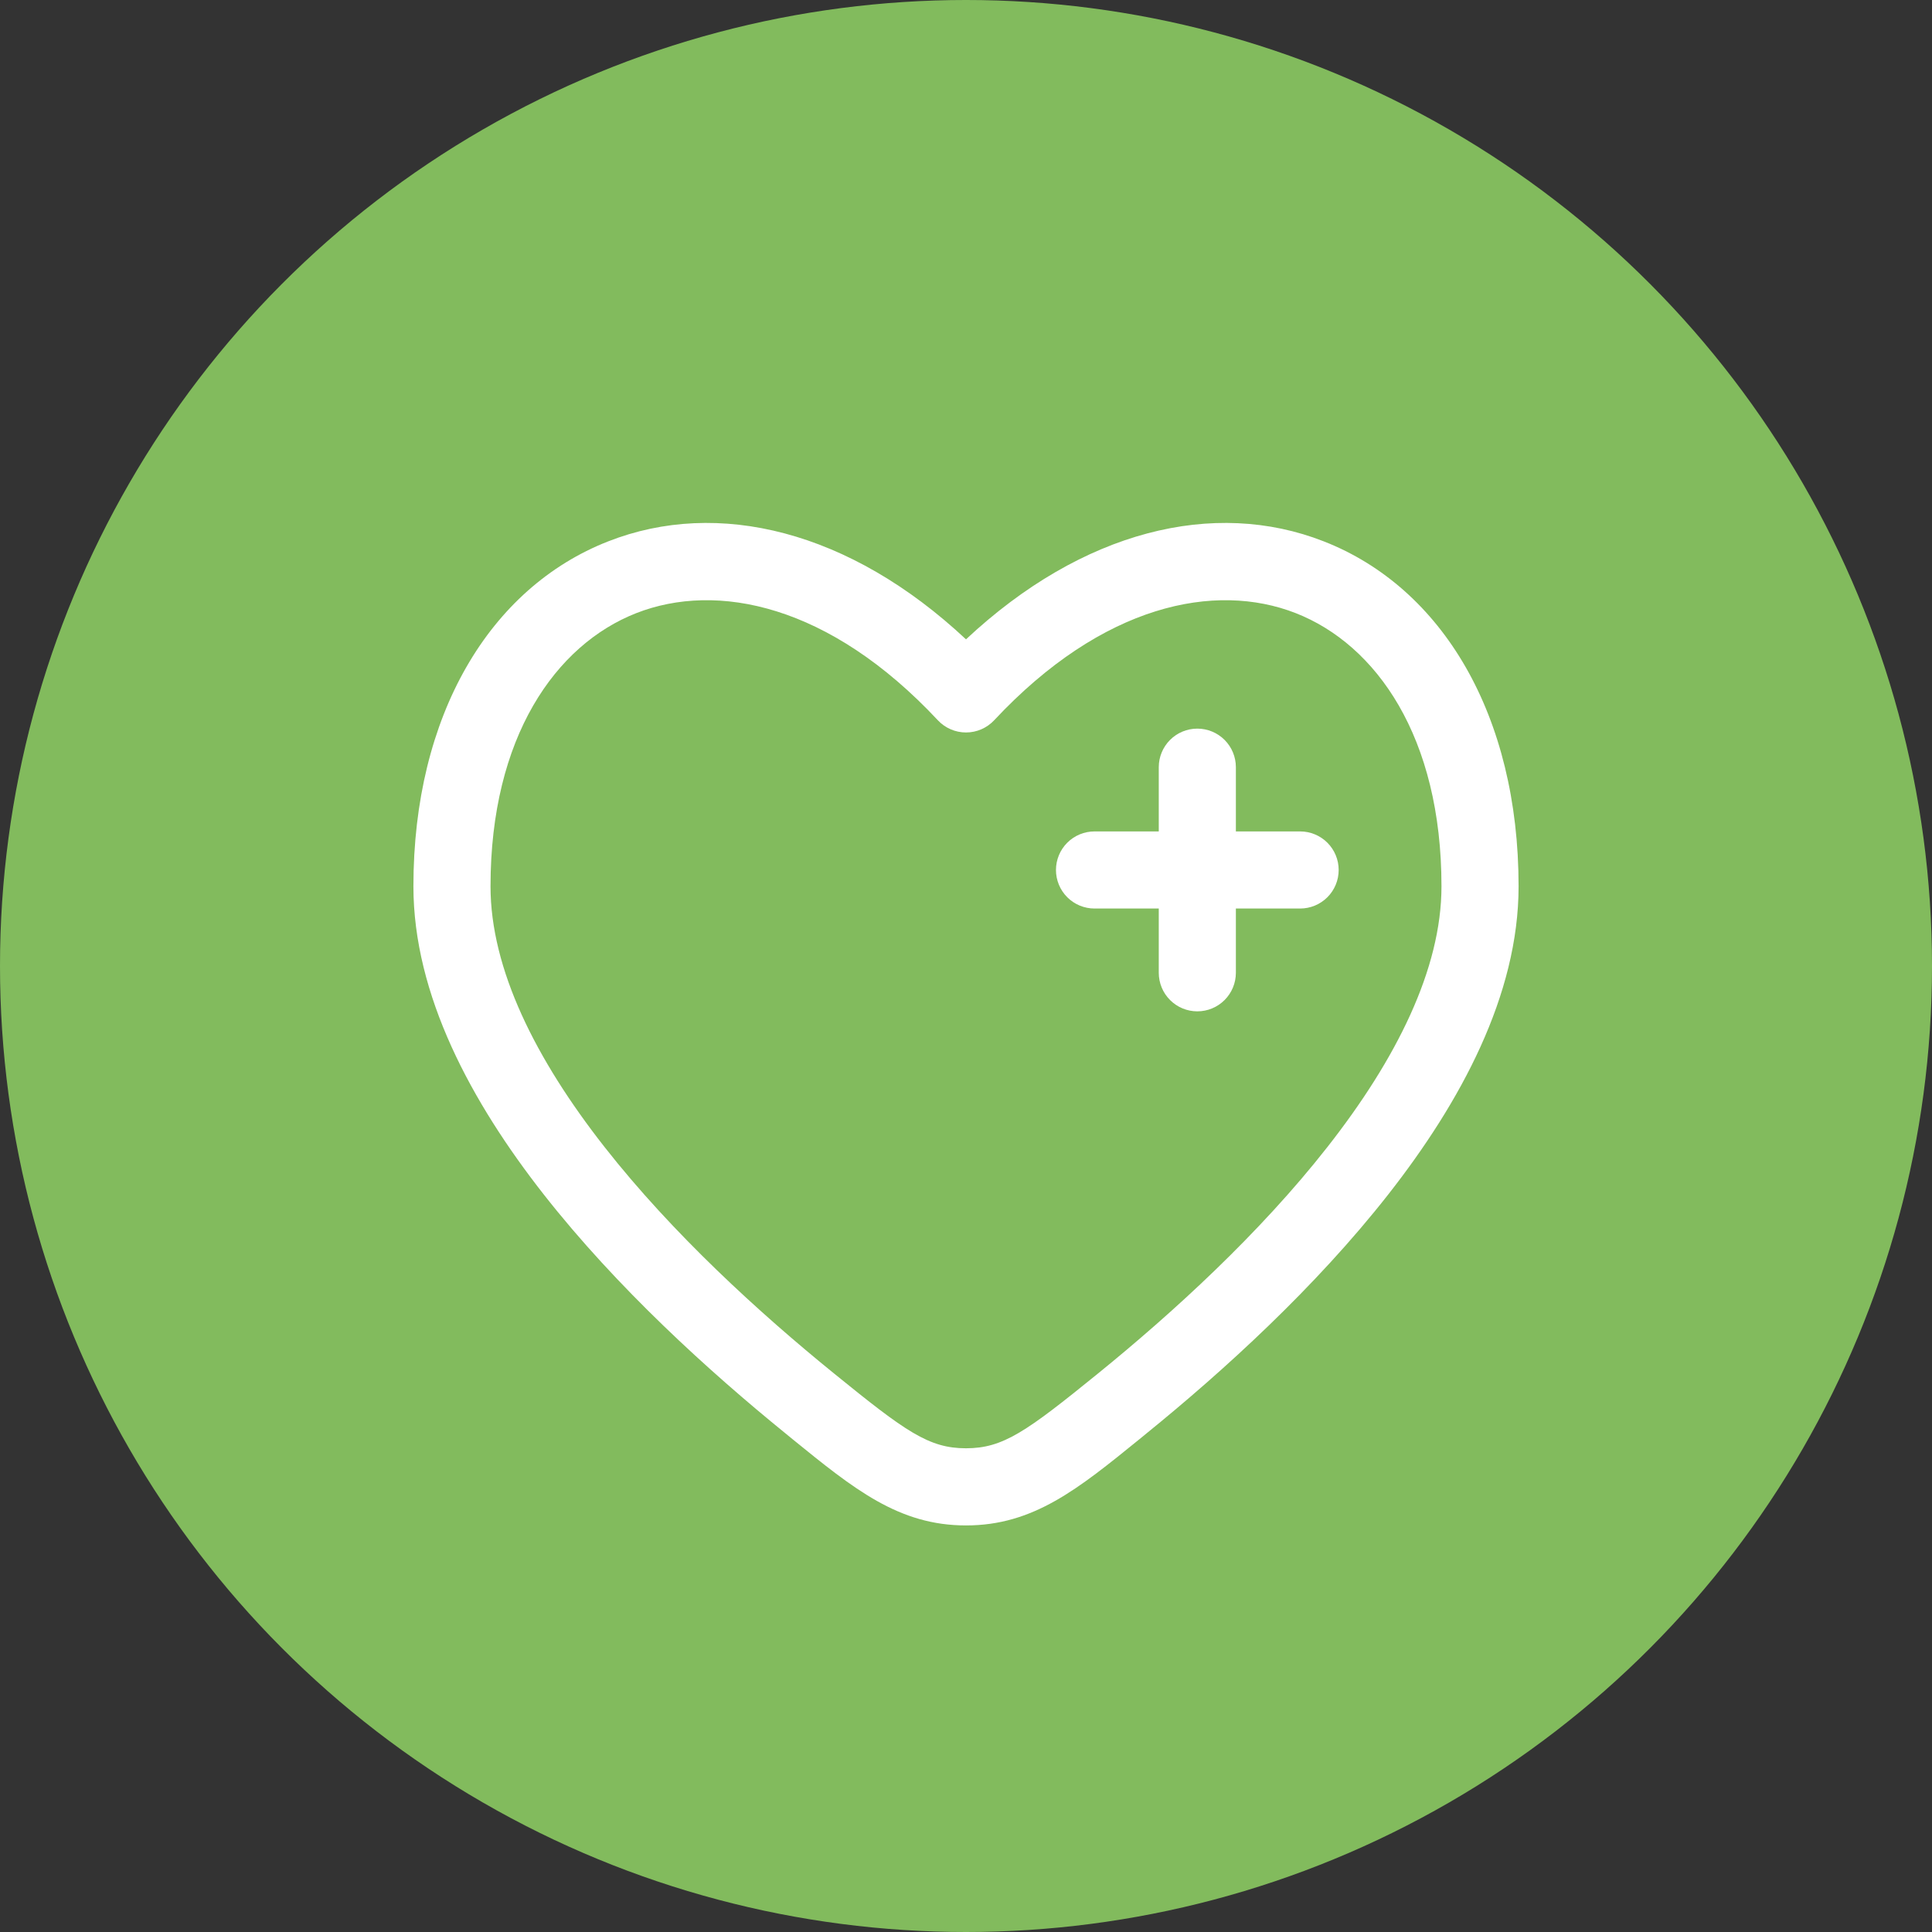 <?xml version="1.0" encoding="UTF-8"?> <svg xmlns="http://www.w3.org/2000/svg" width="166" height="166" viewBox="0 0 166 166" fill="none"><rect x="0" y="0" width="166" height="166" fill="#333333" stroke="none"/> <g clip-path="url(#clip0_11_101)"> <circle cx="83" cy="83" r="83" fill="#82BB5D"></circle> <path d="M106.188 65.916C106.188 65.038 105.839 64.195 105.218 63.574C104.597 62.953 103.754 62.604 102.876 62.604C101.997 62.604 101.154 62.953 100.533 63.574C99.912 64.195 99.563 65.038 99.563 65.916V71.437H94.042C93.164 71.437 92.321 71.786 91.7 72.407C91.079 73.029 90.73 73.871 90.73 74.75C90.73 75.628 91.079 76.471 91.7 77.092C92.321 77.713 93.164 78.062 94.042 78.062H99.563V83.583C99.563 84.462 99.912 85.304 100.533 85.925C101.154 86.547 101.997 86.896 102.876 86.896C103.754 86.896 104.597 86.547 105.218 85.925C105.839 85.304 106.188 84.462 106.188 83.583V78.062H111.709C112.587 78.062 113.43 77.713 114.051 77.092C114.672 76.471 115.021 75.628 115.021 74.75C115.021 73.871 114.672 73.029 114.051 72.407C113.43 71.786 112.587 71.437 111.709 71.437H106.188V65.916Z" fill="white"></path> <path fill-rule="evenodd" clip-rule="evenodd" d="M130.479 76.155C130.479 61.465 123.934 50.503 113.74 46.514C104.311 42.818 92.991 45.583 83 54.933C73.01 45.583 61.69 42.818 52.26 46.514C42.066 50.503 35.521 61.465 35.521 76.15C35.521 85.509 40.512 94.714 46.726 102.637C53.007 110.644 60.904 117.813 67.493 123.161L68.085 123.647C73.385 127.953 77.219 131.067 83 131.067C88.786 131.067 92.611 127.953 97.915 123.647L98.507 123.161C105.097 117.817 112.994 110.644 119.274 102.637C125.488 94.714 130.479 85.509 130.479 76.155ZM85.421 61.885C94.749 51.907 104.417 49.977 111.329 52.68C118.254 55.392 123.854 63.324 123.854 76.155C123.854 83.27 119.968 91.012 114.058 98.547C108.21 106.011 100.737 112.822 94.333 118.02C88.181 123.011 86.193 124.438 83 124.438C79.807 124.438 77.819 123.011 71.667 118.016C65.263 112.822 57.79 106.007 51.942 98.552C46.028 91.012 42.146 83.27 42.146 76.155C42.146 63.324 47.746 55.396 54.672 52.68C61.584 49.977 71.252 51.907 80.58 61.885C80.89 62.216 81.264 62.481 81.681 62.661C82.097 62.842 82.546 62.935 83 62.935C83.454 62.935 83.903 62.842 84.32 62.661C84.736 62.481 85.111 62.216 85.421 61.885Z" fill="white"></path> </g> <defs> <clipPath id="clip0_11_101"> <rect width="166" height="166" fill="white"></rect> </clipPath> </defs> </svg> 